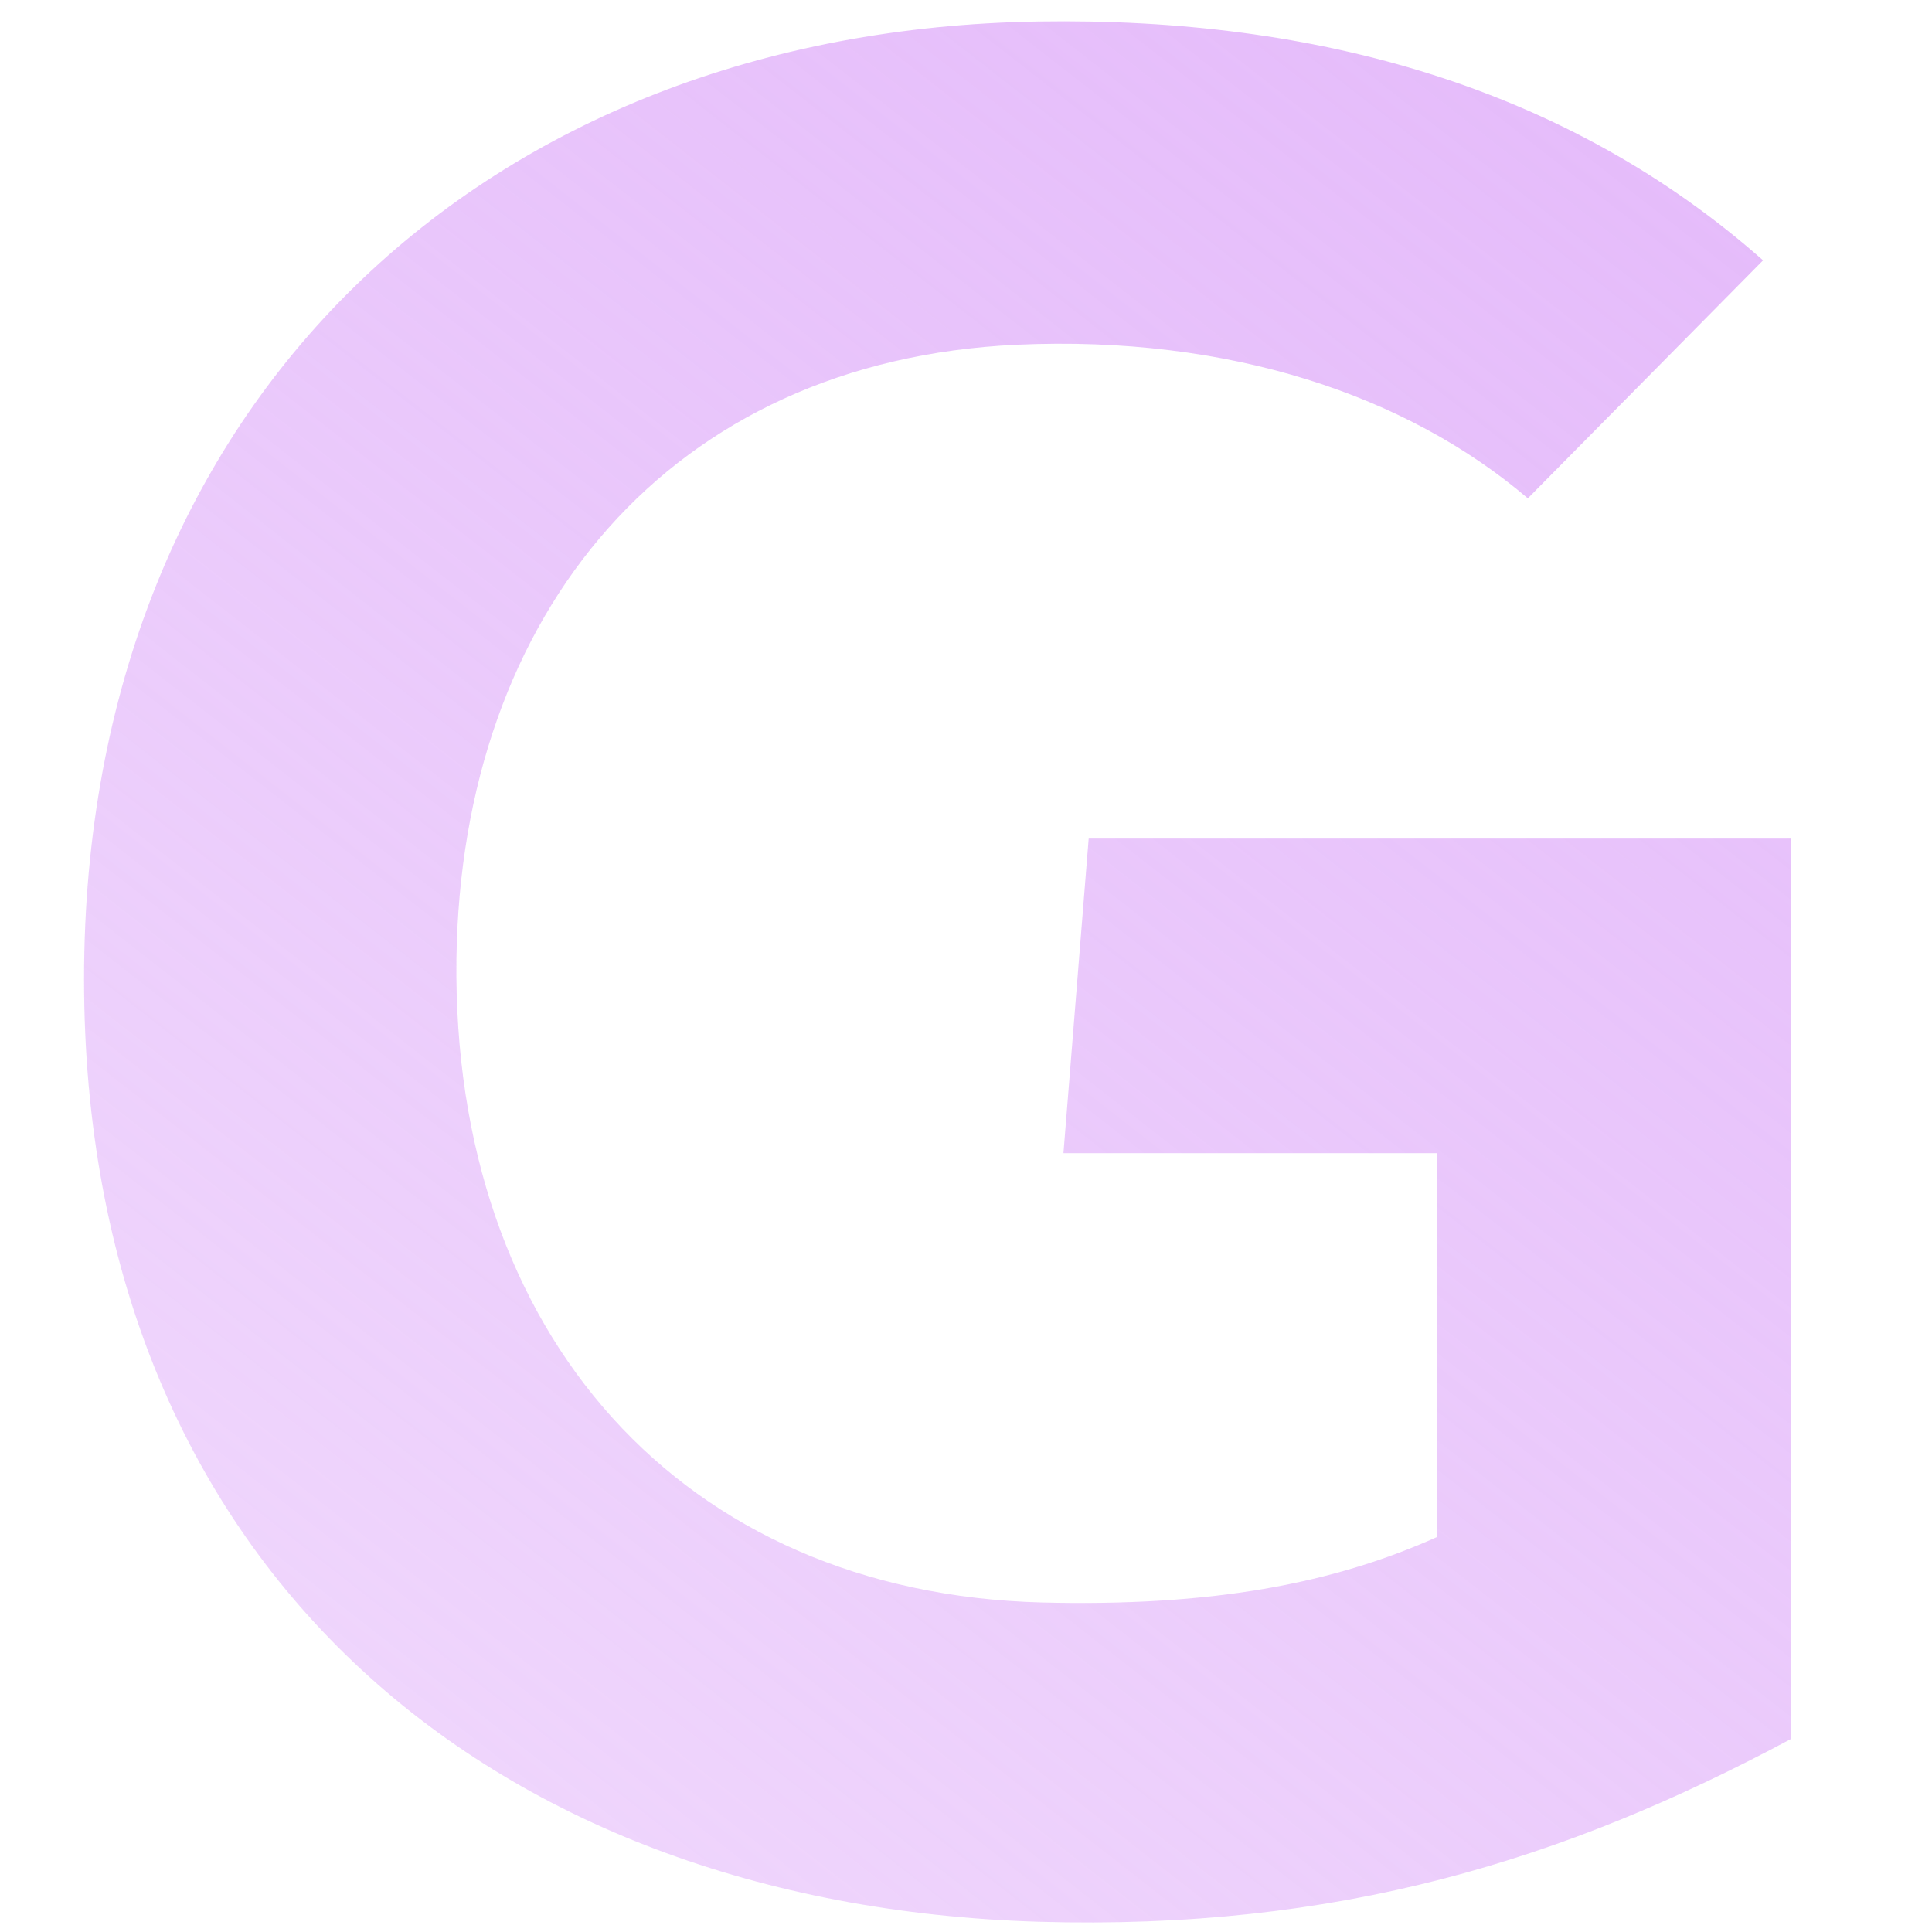 <svg xmlns="http://www.w3.org/2000/svg" width="16" height="16" fill="none"><path fill="url(#a)" d="M14.829 14.403c-1.877 1.004-3.752 1.584-6.23 1.512-4.59-.14-7.903-2.992-7.903-7.807C.696 3.313 4.04.249 8.602.178c2.312-.036 4.382.55 5.999 1.978l-1.948 1.971c-1.001-.853-2.474-1.352-4.233-1.272-2.871.133-4.601 2.22-4.64 5.088-.037 3.108 1.869 5.25 4.848 5.328 1.402.035 2.406-.153 3.275-.543V9.55H8.807l.209-2.605h5.813z"/><defs><linearGradient id="a" x1="16.5" x2="1.567" y1="-1.5" y2="17.615" gradientUnits="userSpaceOnUse"><stop stop-color="#E3B6FA"/><stop offset="1" stop-color="#E3B6FA" stop-opacity=".5"/></linearGradient></defs></svg>